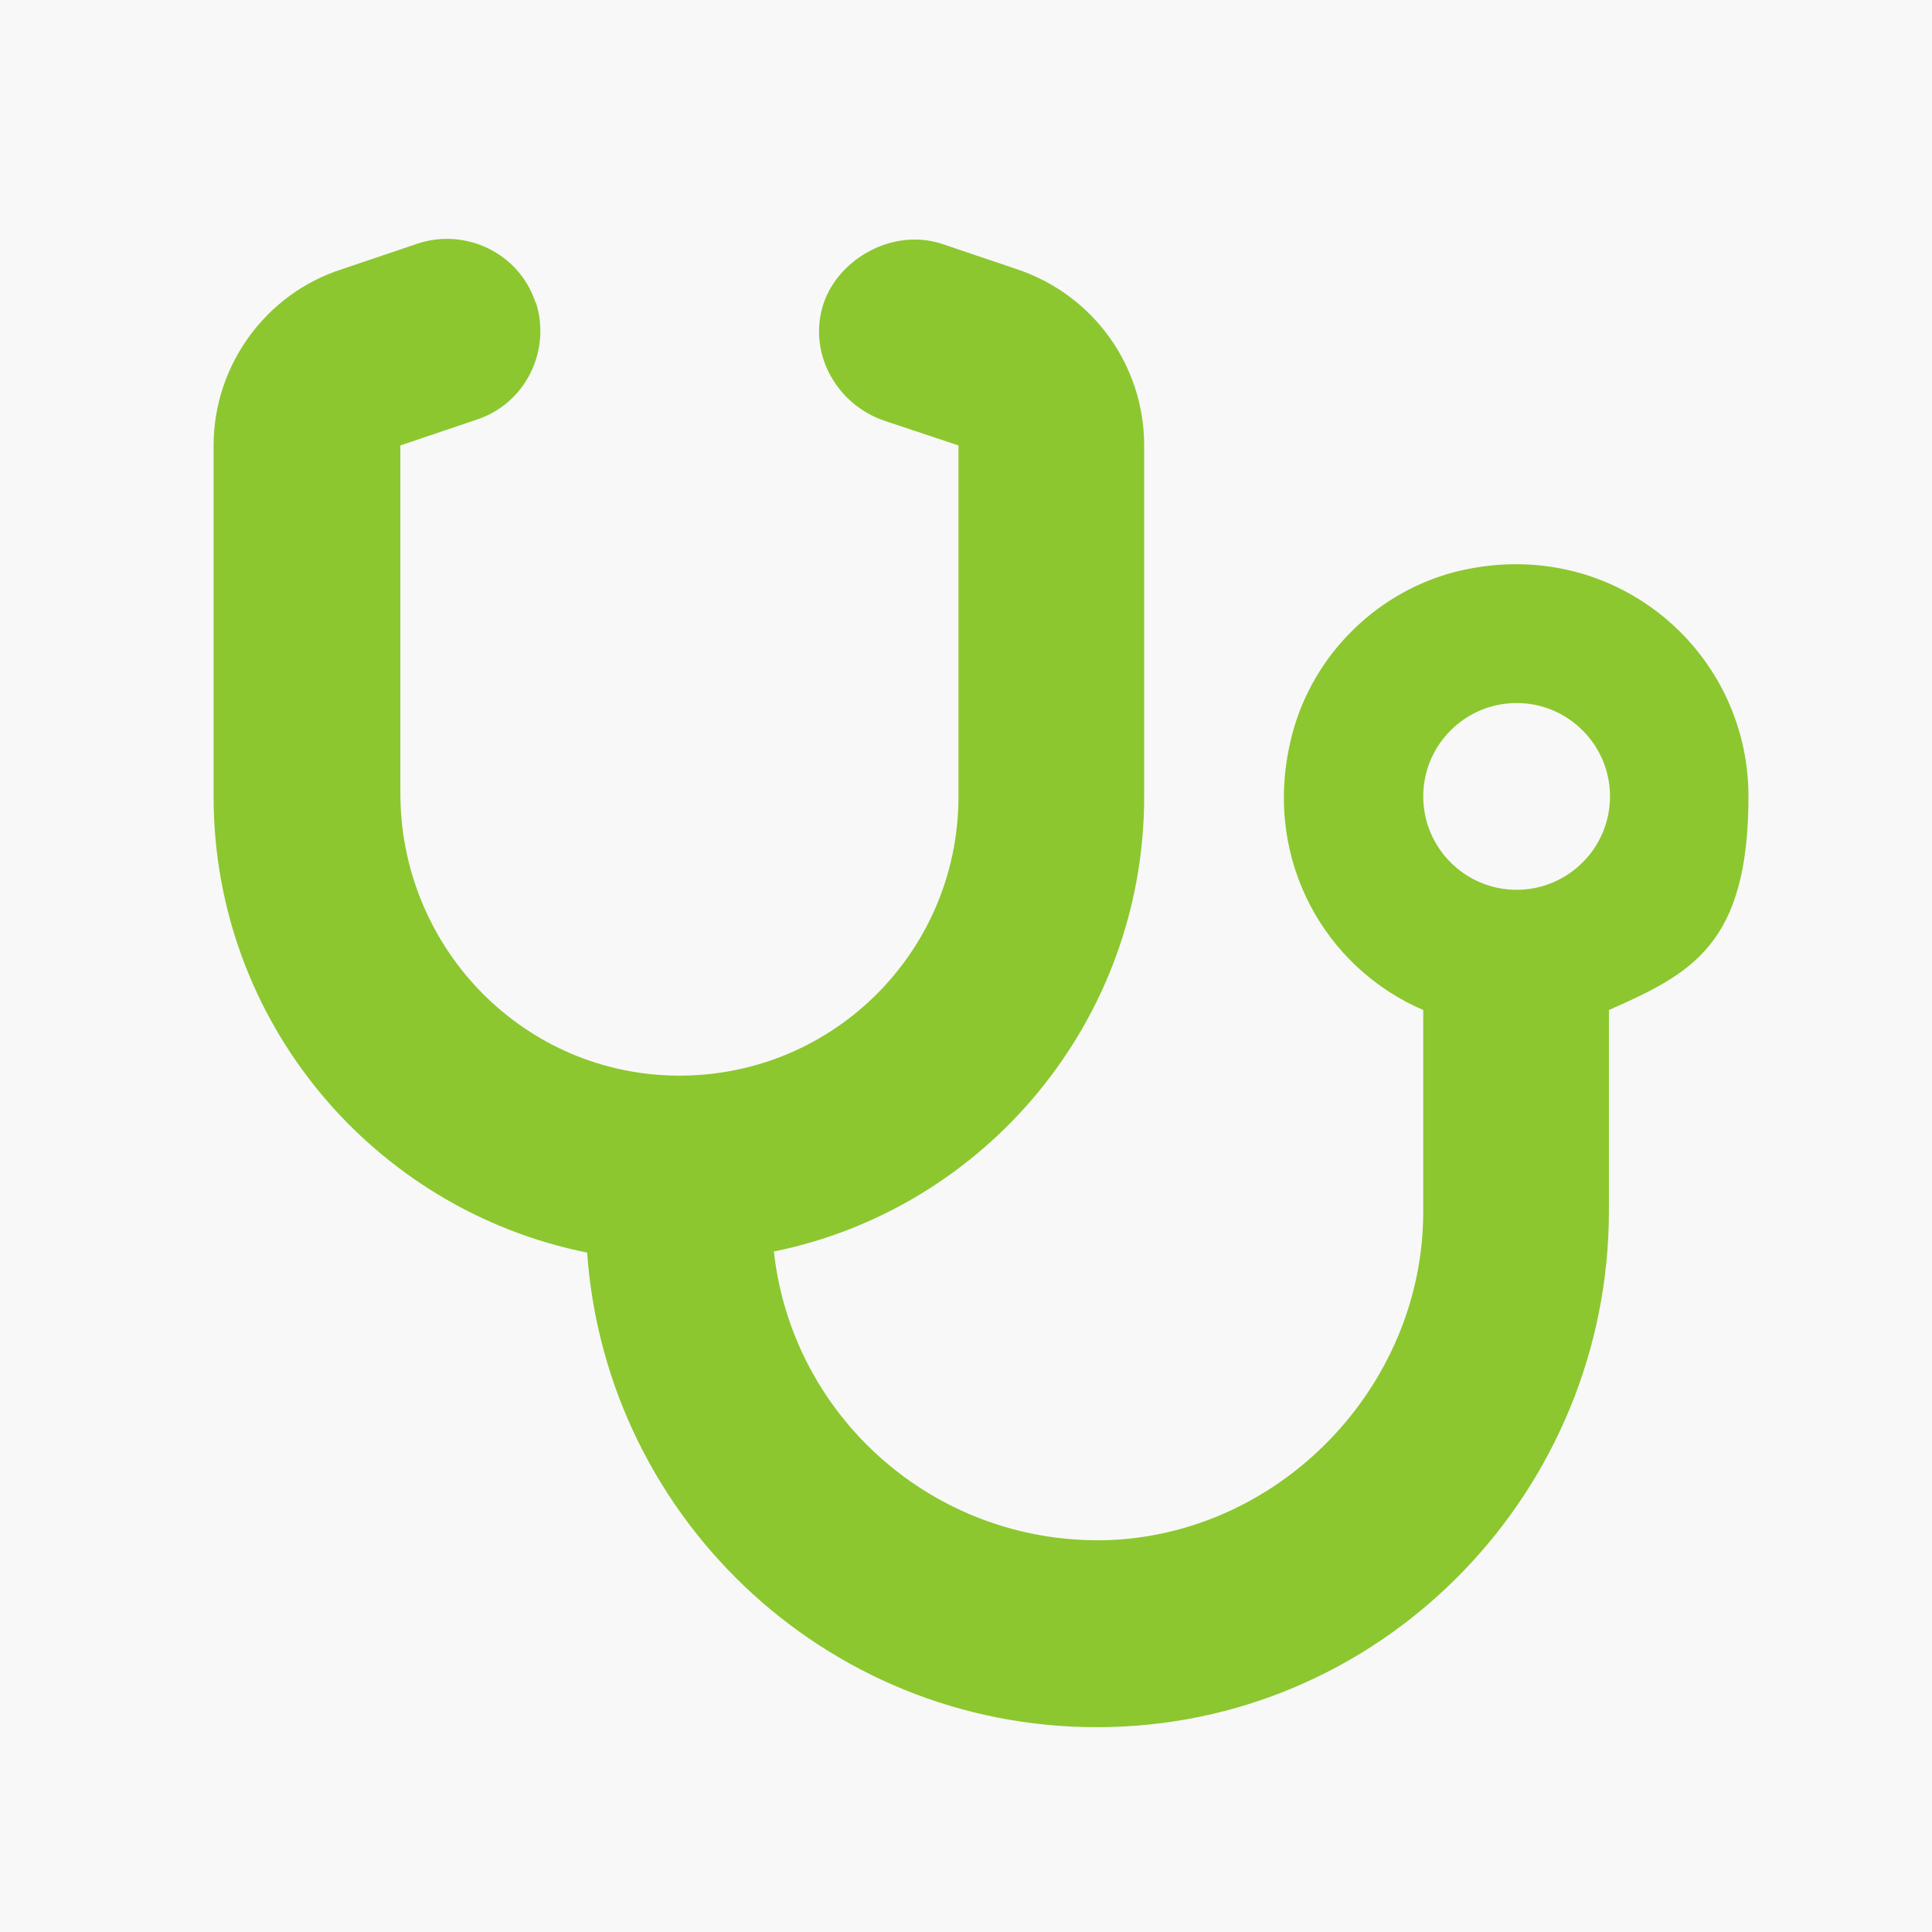 <?xml version="1.0" encoding="UTF-8"?><svg id="Ebene_1" xmlns="http://www.w3.org/2000/svg" viewBox="0 0 180 180"><defs><style>.cls-1{fill:#8cc72f;}.cls-2{fill:#f8f8f8;}</style></defs><rect class="cls-2" width="180" height="180"/><path class="cls-1" d="M49.9,28.1c1.5,4.5-.9,9.5-5.5,11l-7.1,2.4v32.4c0,14.1,11,25.8,25.1,26.3,14.8.5,26.9-11.3,26.9-26v-32.7l-6.9-2.3c-4.4-1.5-7-6.1-5.8-10.5s6.4-7.5,11.1-6l7.1,2.4c7.1,2.4,11.8,9,11.8,16.4v32.7c0,20.9-14.8,38.4-34.5,42.4,1.7,15.4,14.9,27.2,30.8,26.9,16.3-.4,29.7-14.3,29.7-30.6v-18.8c-9.1-3.9-14.9-13.9-12.4-24.9,1.7-7.7,7.7-13.9,15.3-15.9,14.5-3.7,27.4,7.1,27.4,20.9s-5.3,16.5-13,19.9v18.7c0,25.9-20.5,47.4-46.4,48.1-25.7.7-47-19-48.8-44.2-19.9-4-34.8-21.5-34.8-42.5v-32.7c0-7.4,4.8-14.1,11.9-16.4l7.1-2.4c4.5-1.5,9.5.9,11,5.5ZM141.3,82.9c4.8,0,8.7-3.9,8.7-8.7s-3.9-8.7-8.7-8.7-8.7,3.9-8.7,8.7,3.9,8.7,8.7,8.7Z"/></svg>